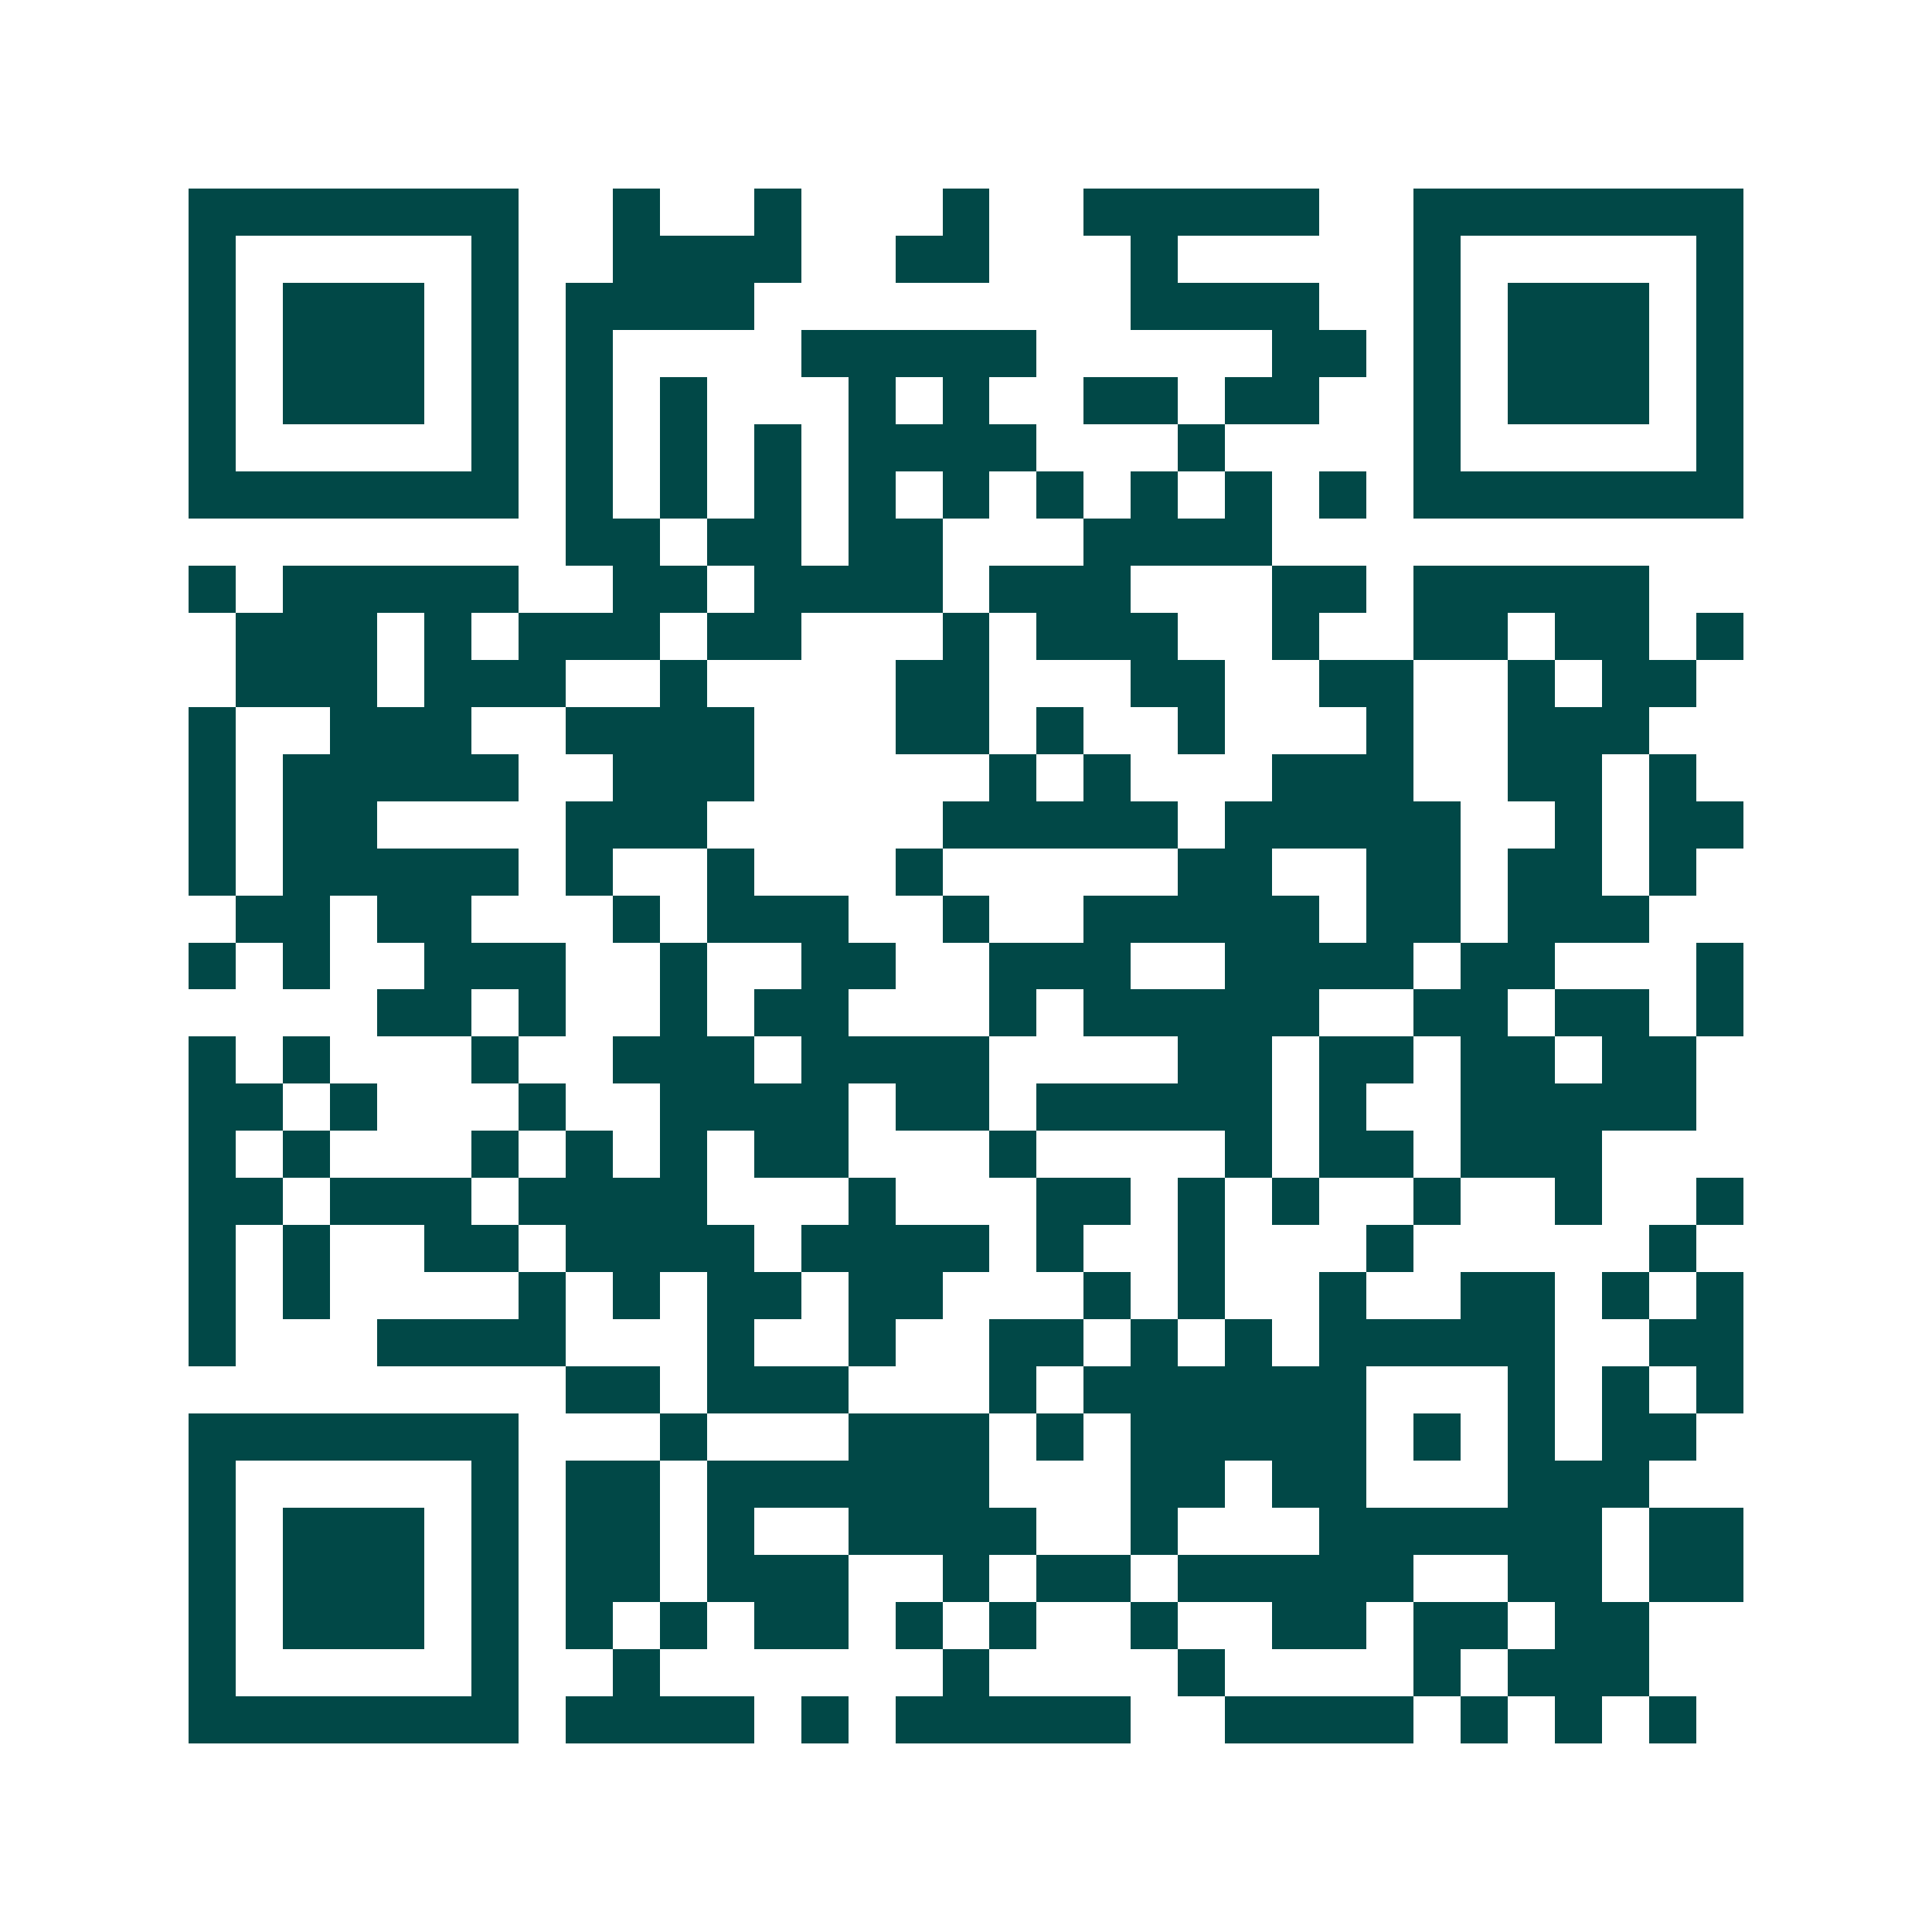 <svg xmlns="http://www.w3.org/2000/svg" width="200" height="200" viewBox="0 0 41 41" shape-rendering="crispEdges"><path fill="#ffffff" d="M0 0h41v41H0z"/><path stroke="#014847" d="M4 4.5h7m2 0h1m2 0h1m3 0h1m2 0h5m2 0h7M4 5.5h1m5 0h1m2 0h4m2 0h2m3 0h1m5 0h1m5 0h1M4 6.5h1m1 0h3m1 0h1m1 0h4m8 0h4m2 0h1m1 0h3m1 0h1M4 7.5h1m1 0h3m1 0h1m1 0h1m4 0h5m5 0h2m1 0h1m1 0h3m1 0h1M4 8.5h1m1 0h3m1 0h1m1 0h1m1 0h1m3 0h1m1 0h1m2 0h2m1 0h2m2 0h1m1 0h3m1 0h1M4 9.5h1m5 0h1m1 0h1m1 0h1m1 0h1m1 0h4m3 0h1m4 0h1m5 0h1M4 10.5h7m1 0h1m1 0h1m1 0h1m1 0h1m1 0h1m1 0h1m1 0h1m1 0h1m1 0h1m1 0h7M12 11.5h2m1 0h2m1 0h2m3 0h4M4 12.5h1m1 0h5m2 0h2m1 0h4m1 0h3m3 0h2m1 0h5M5 13.5h3m1 0h1m1 0h3m1 0h2m3 0h1m1 0h3m2 0h1m2 0h2m1 0h2m1 0h1M5 14.5h3m1 0h3m2 0h1m4 0h2m3 0h2m2 0h2m2 0h1m1 0h2M4 15.5h1m2 0h3m2 0h4m3 0h2m1 0h1m2 0h1m3 0h1m2 0h3M4 16.5h1m1 0h5m2 0h3m5 0h1m1 0h1m3 0h3m2 0h2m1 0h1M4 17.5h1m1 0h2m4 0h3m5 0h5m1 0h5m2 0h1m1 0h2M4 18.5h1m1 0h5m1 0h1m2 0h1m3 0h1m5 0h2m2 0h2m1 0h2m1 0h1M5 19.5h2m1 0h2m3 0h1m1 0h3m2 0h1m2 0h5m1 0h2m1 0h3M4 20.5h1m1 0h1m2 0h3m2 0h1m2 0h2m2 0h3m2 0h4m1 0h2m3 0h1M8 21.5h2m1 0h1m2 0h1m1 0h2m3 0h1m1 0h5m2 0h2m1 0h2m1 0h1M4 22.5h1m1 0h1m3 0h1m2 0h3m1 0h4m4 0h2m1 0h2m1 0h2m1 0h2M4 23.5h2m1 0h1m3 0h1m2 0h4m1 0h2m1 0h5m1 0h1m2 0h5M4 24.5h1m1 0h1m3 0h1m1 0h1m1 0h1m1 0h2m3 0h1m4 0h1m1 0h2m1 0h3M4 25.5h2m1 0h3m1 0h4m3 0h1m3 0h2m1 0h1m1 0h1m2 0h1m2 0h1m2 0h1M4 26.5h1m1 0h1m2 0h2m1 0h4m1 0h4m1 0h1m2 0h1m3 0h1m5 0h1M4 27.5h1m1 0h1m4 0h1m1 0h1m1 0h2m1 0h2m3 0h1m1 0h1m2 0h1m2 0h2m1 0h1m1 0h1M4 28.5h1m3 0h4m3 0h1m2 0h1m2 0h2m1 0h1m1 0h1m1 0h5m2 0h2M12 29.5h2m1 0h3m3 0h1m1 0h6m3 0h1m1 0h1m1 0h1M4 30.5h7m3 0h1m3 0h3m1 0h1m1 0h5m1 0h1m1 0h1m1 0h2M4 31.5h1m5 0h1m1 0h2m1 0h6m3 0h2m1 0h2m3 0h3M4 32.5h1m1 0h3m1 0h1m1 0h2m1 0h1m2 0h4m2 0h1m3 0h6m1 0h2M4 33.5h1m1 0h3m1 0h1m1 0h2m1 0h3m2 0h1m1 0h2m1 0h5m2 0h2m1 0h2M4 34.5h1m1 0h3m1 0h1m1 0h1m1 0h1m1 0h2m1 0h1m1 0h1m2 0h1m2 0h2m1 0h2m1 0h2M4 35.5h1m5 0h1m2 0h1m6 0h1m4 0h1m4 0h1m1 0h3M4 36.5h7m1 0h4m1 0h1m1 0h5m2 0h4m1 0h1m1 0h1m1 0h1"/></svg>

